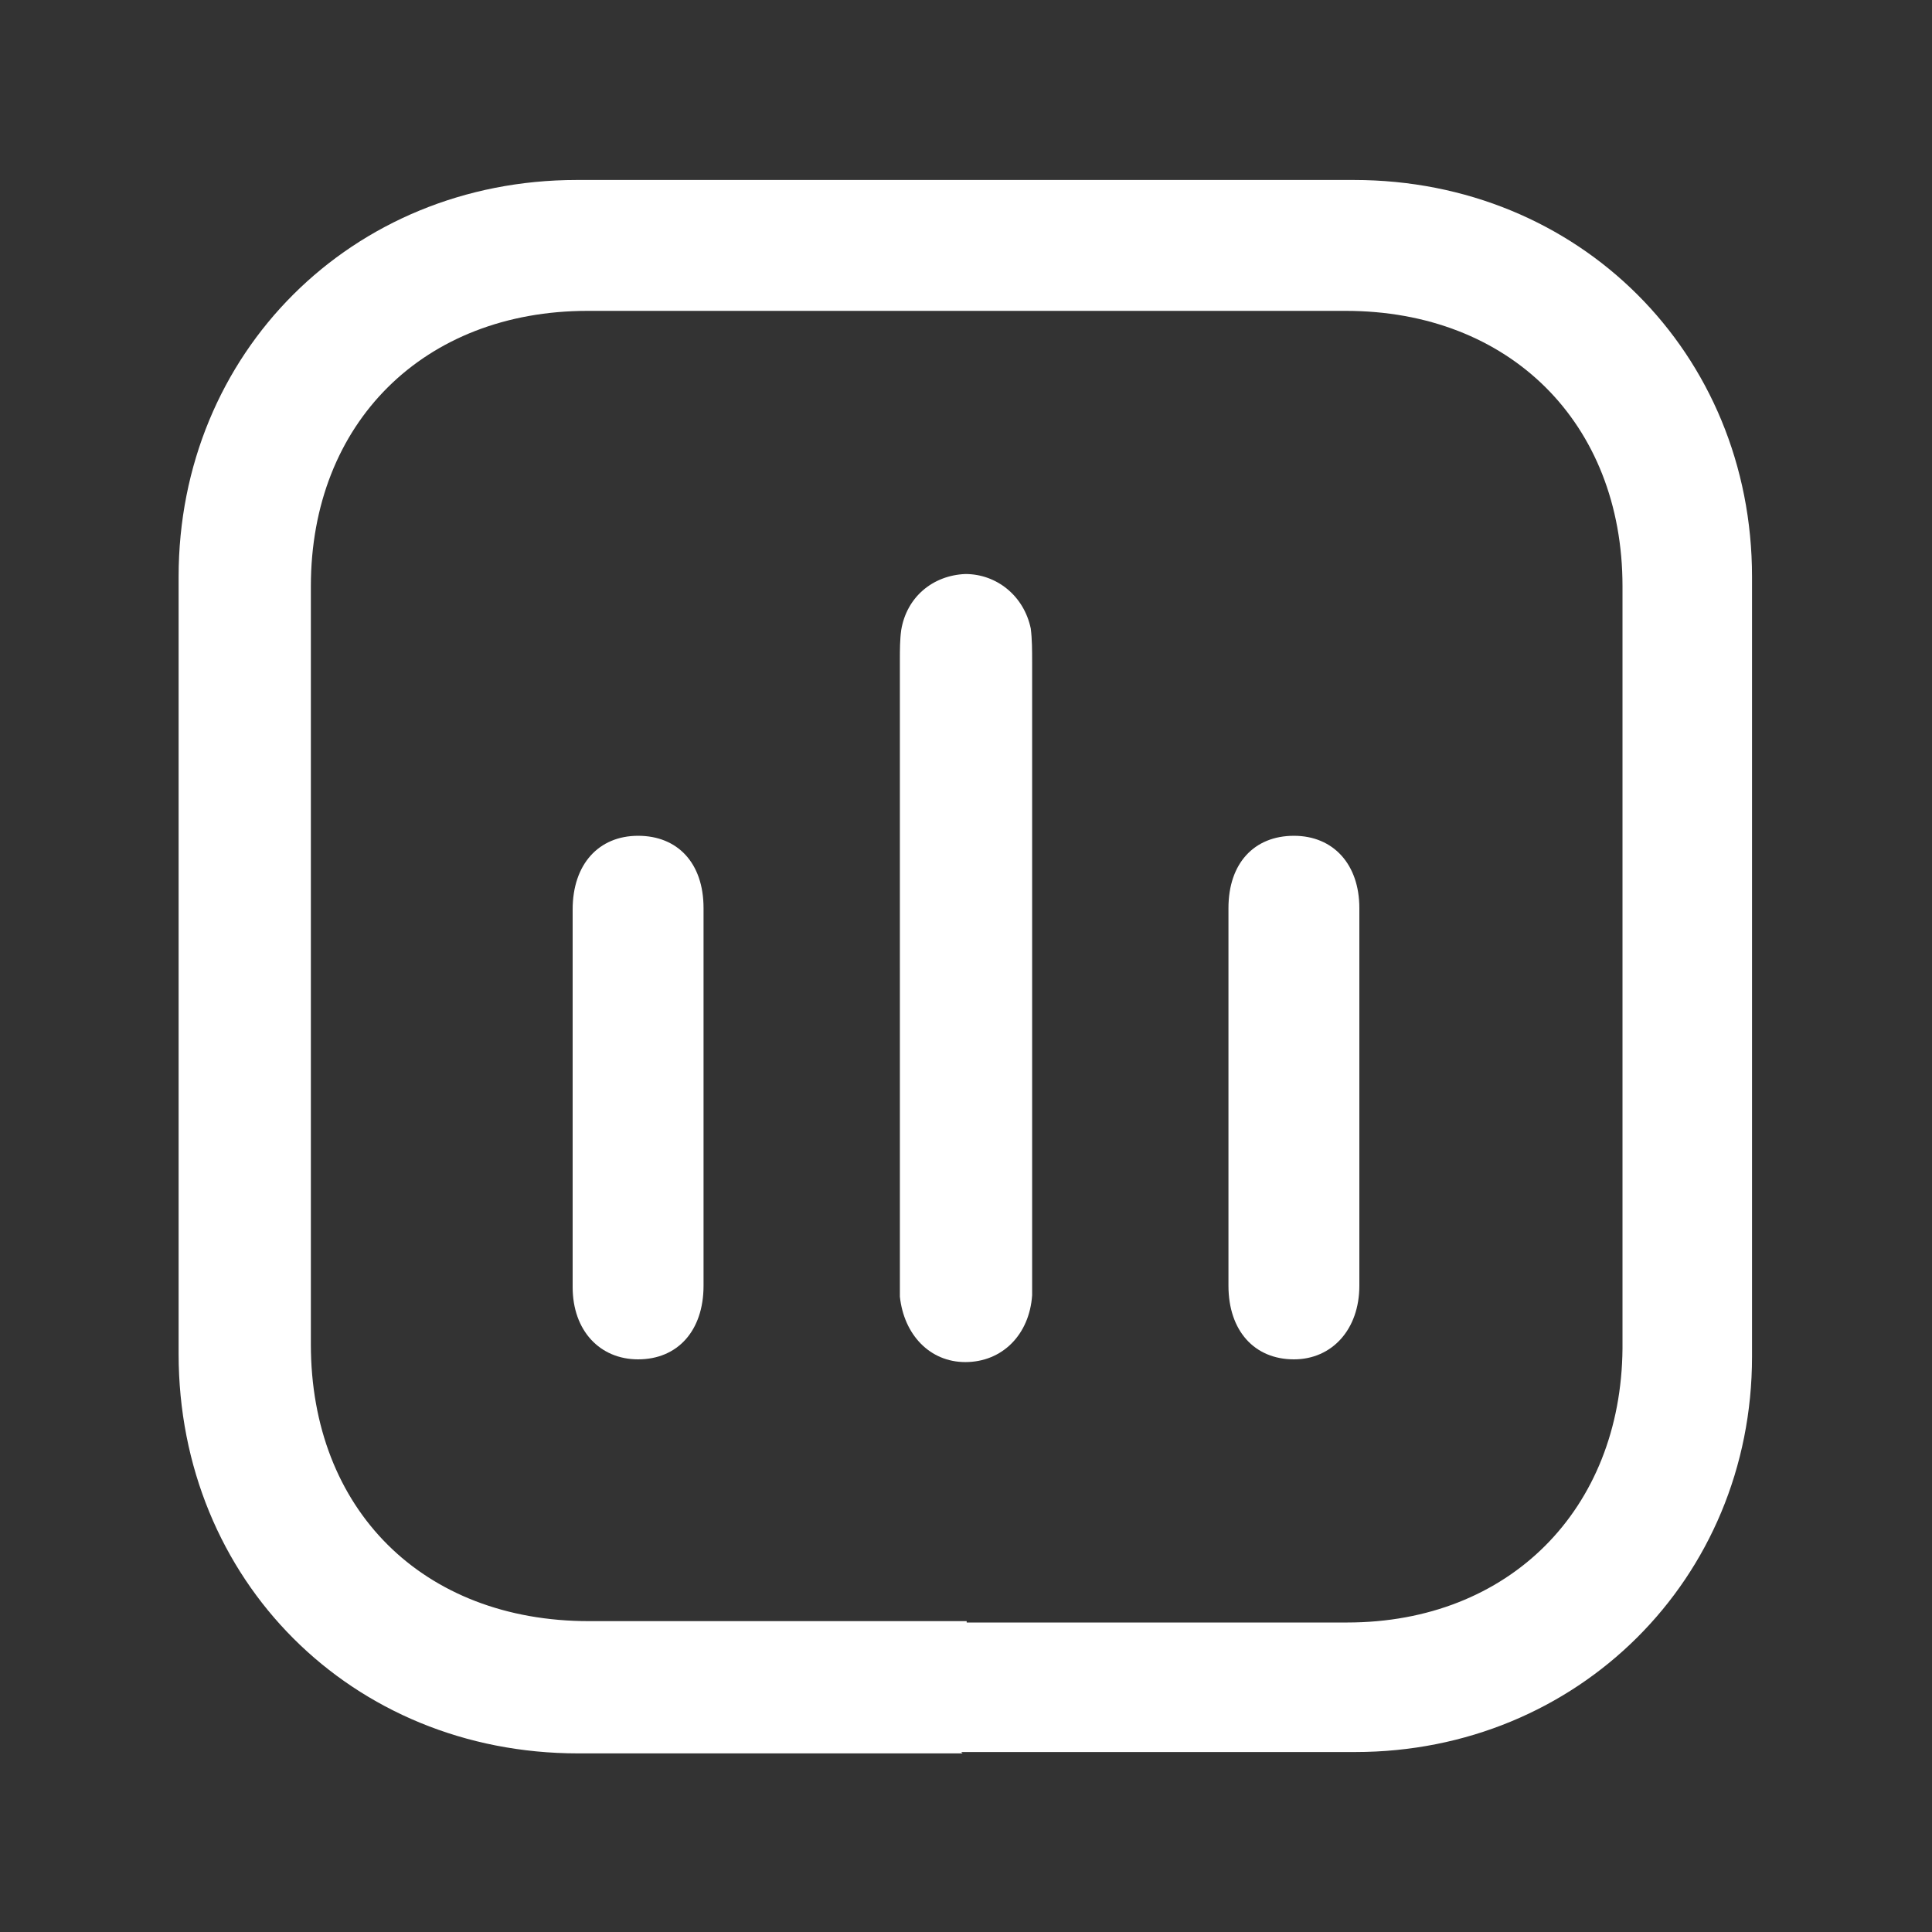 <svg viewBox="0 0 141.7 141.7" version="1.1" xmlns="http://www.w3.org/2000/svg">
  <rect x="0" y="0" width="141.7" height="141.7" fill="#333333" stroke="none"/>
  <defs>
    <style>
      .cls-1 {
        fill: #fff;
      }
    </style>
  </defs>
  
  <g>
    <g id="Vrstva_1">
      <g>
        <path d="M70.6,128.6c-9.4,0-18.8,0-28.2,0-16.6,0-29.3-12.7-29.3-29.3,0-19,0-38,0-57,0-16.4,12.7-29.1,29.2-29.1,19,0,38,0,57,0,16.5,0,29.2,12.7,29.2,29.1,0,19.1,0,38.2,0,57.2,0,16.3-12.8,29-29.1,29-9.6,0-19.2,0-28.9,0ZM70.9,119c9.3,0,18.6,0,27.9,0,11.9,0,20.1-8.3,20.2-20.1,0-18.6,0-37.2,0-55.9,0-12-8.3-20.2-20.3-20.2-18.5,0-37.1,0-55.6,0-12,0-20.3,8.2-20.3,20.2,0,18.5,0,37.1,0,55.6,0,12.1,8.2,20.3,20.4,20.3,9.2,0,18.5,0,27.7,0Z" class="cls-1"></path>
        <path d="M66,70.9c0-7.5,0-15,0-22.5,0-.7,0-1.5.1-2.2.4-2.4,2.3-4,4.7-4.1,2.3,0,4.3,1.6,4.8,4,.1.8.1,1.6.1,2.5,0,14.9,0,29.9,0,44.8,0,.5,0,1.1,0,1.6-.2,2.9-2.2,4.9-4.9,4.9-2.6,0-4.5-2-4.8-4.8,0-.6,0-1.2,0-1.8,0-7.4,0-14.9,0-22.3Z" class="cls-1"></path>
        <path d="M42,80.4c0-4.6,0-9.2,0-13.7,0-3.3,1.9-5.4,4.8-5.4,2.9,0,4.8,2,4.8,5.3,0,9.2,0,18.5,0,27.7,0,3.3-1.9,5.4-4.8,5.4-2.8,0-4.8-2.1-4.8-5.3,0-4.7,0-9.3,0-14Z" class="cls-1"></path>
        <path d="M99.7,80.6c0,4.6,0,9.2,0,13.7,0,3.2-2,5.4-4.8,5.4-2.9,0-4.8-2.1-4.8-5.4,0-9.2,0-18.5,0-27.7,0-3.3,1.9-5.3,4.8-5.3,2.9,0,4.8,2.1,4.8,5.3,0,4.7,0,9.3,0,14Z" class="cls-1"></path>
      </g>
    </g>
  </g>
</svg>